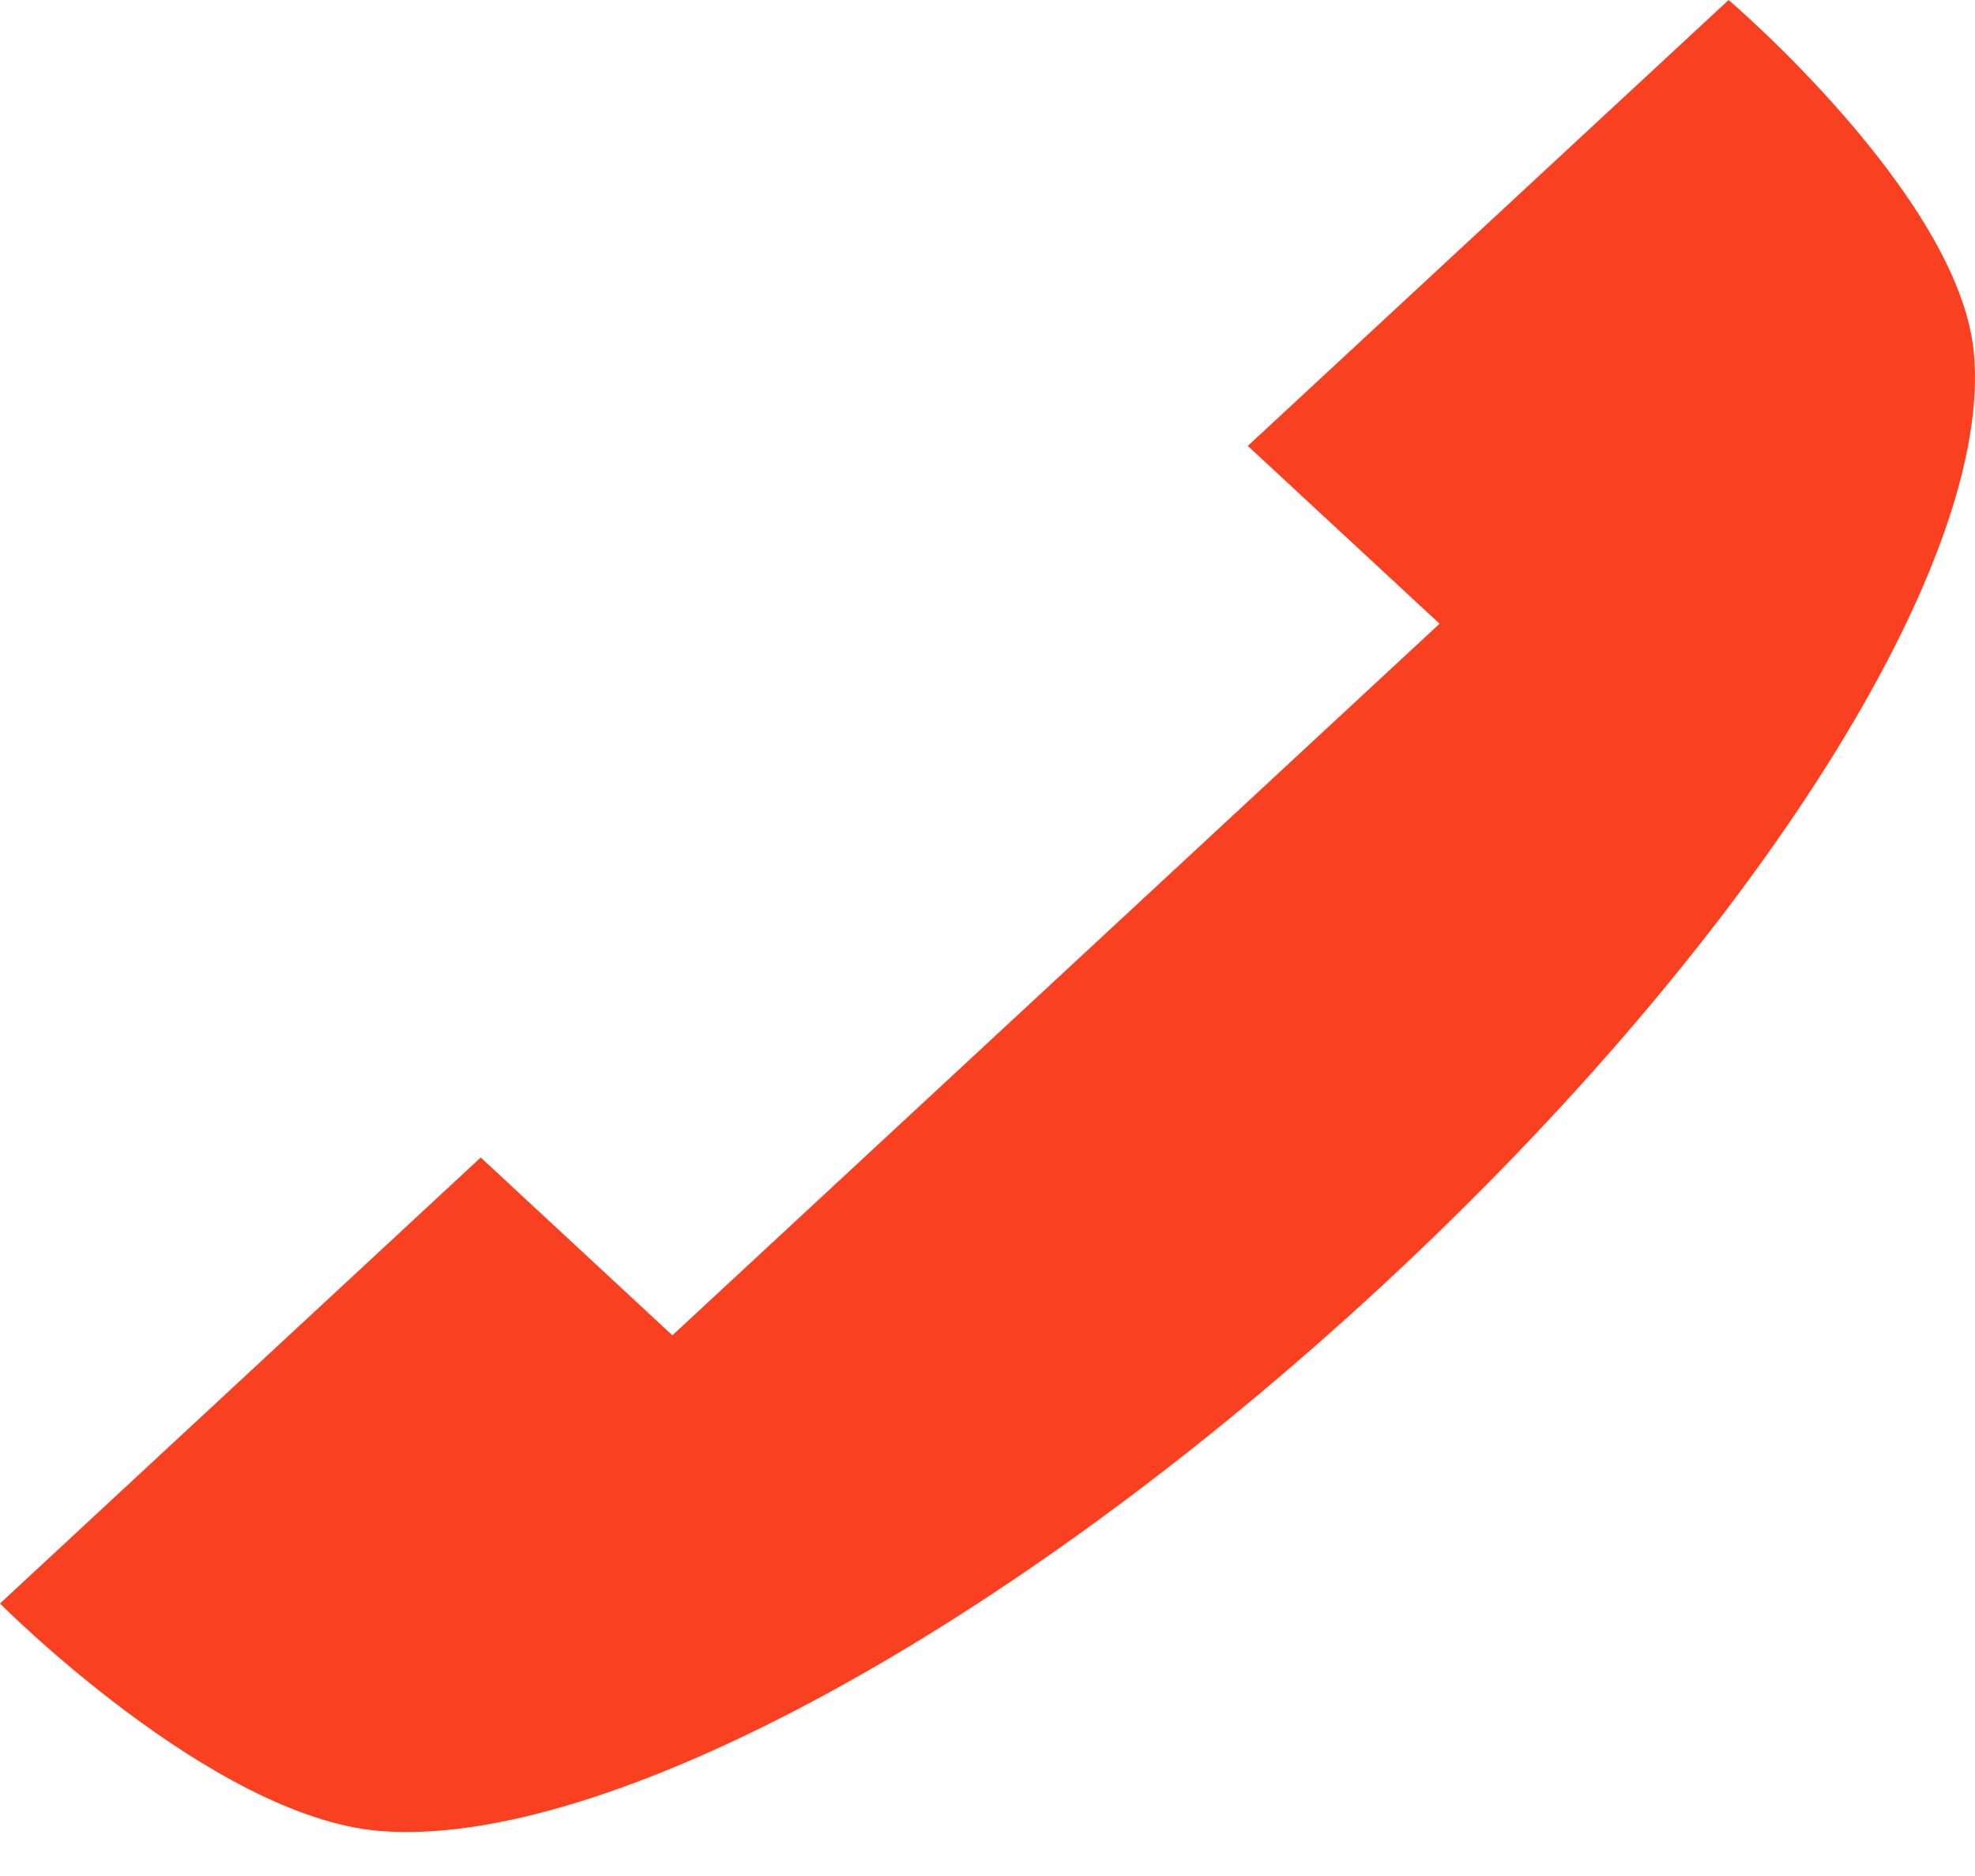<svg width="20" height="19" viewBox="0 0 20 19" fill="none" xmlns="http://www.w3.org/2000/svg">
<path d="M4.868 11.723L6.809 13.524L14.578 6.317L12.636 4.516L17.505 0C17.505 0 19.831 1.985 19.987 3.56C20.197 5.668 17.792 9.5 14.016 13.003C10.24 16.506 6.109 18.737 3.837 18.543C2.14 18.398 -0 16.24 -0 16.24L4.868 11.723Z" fill="#F94020"/>
</svg>
